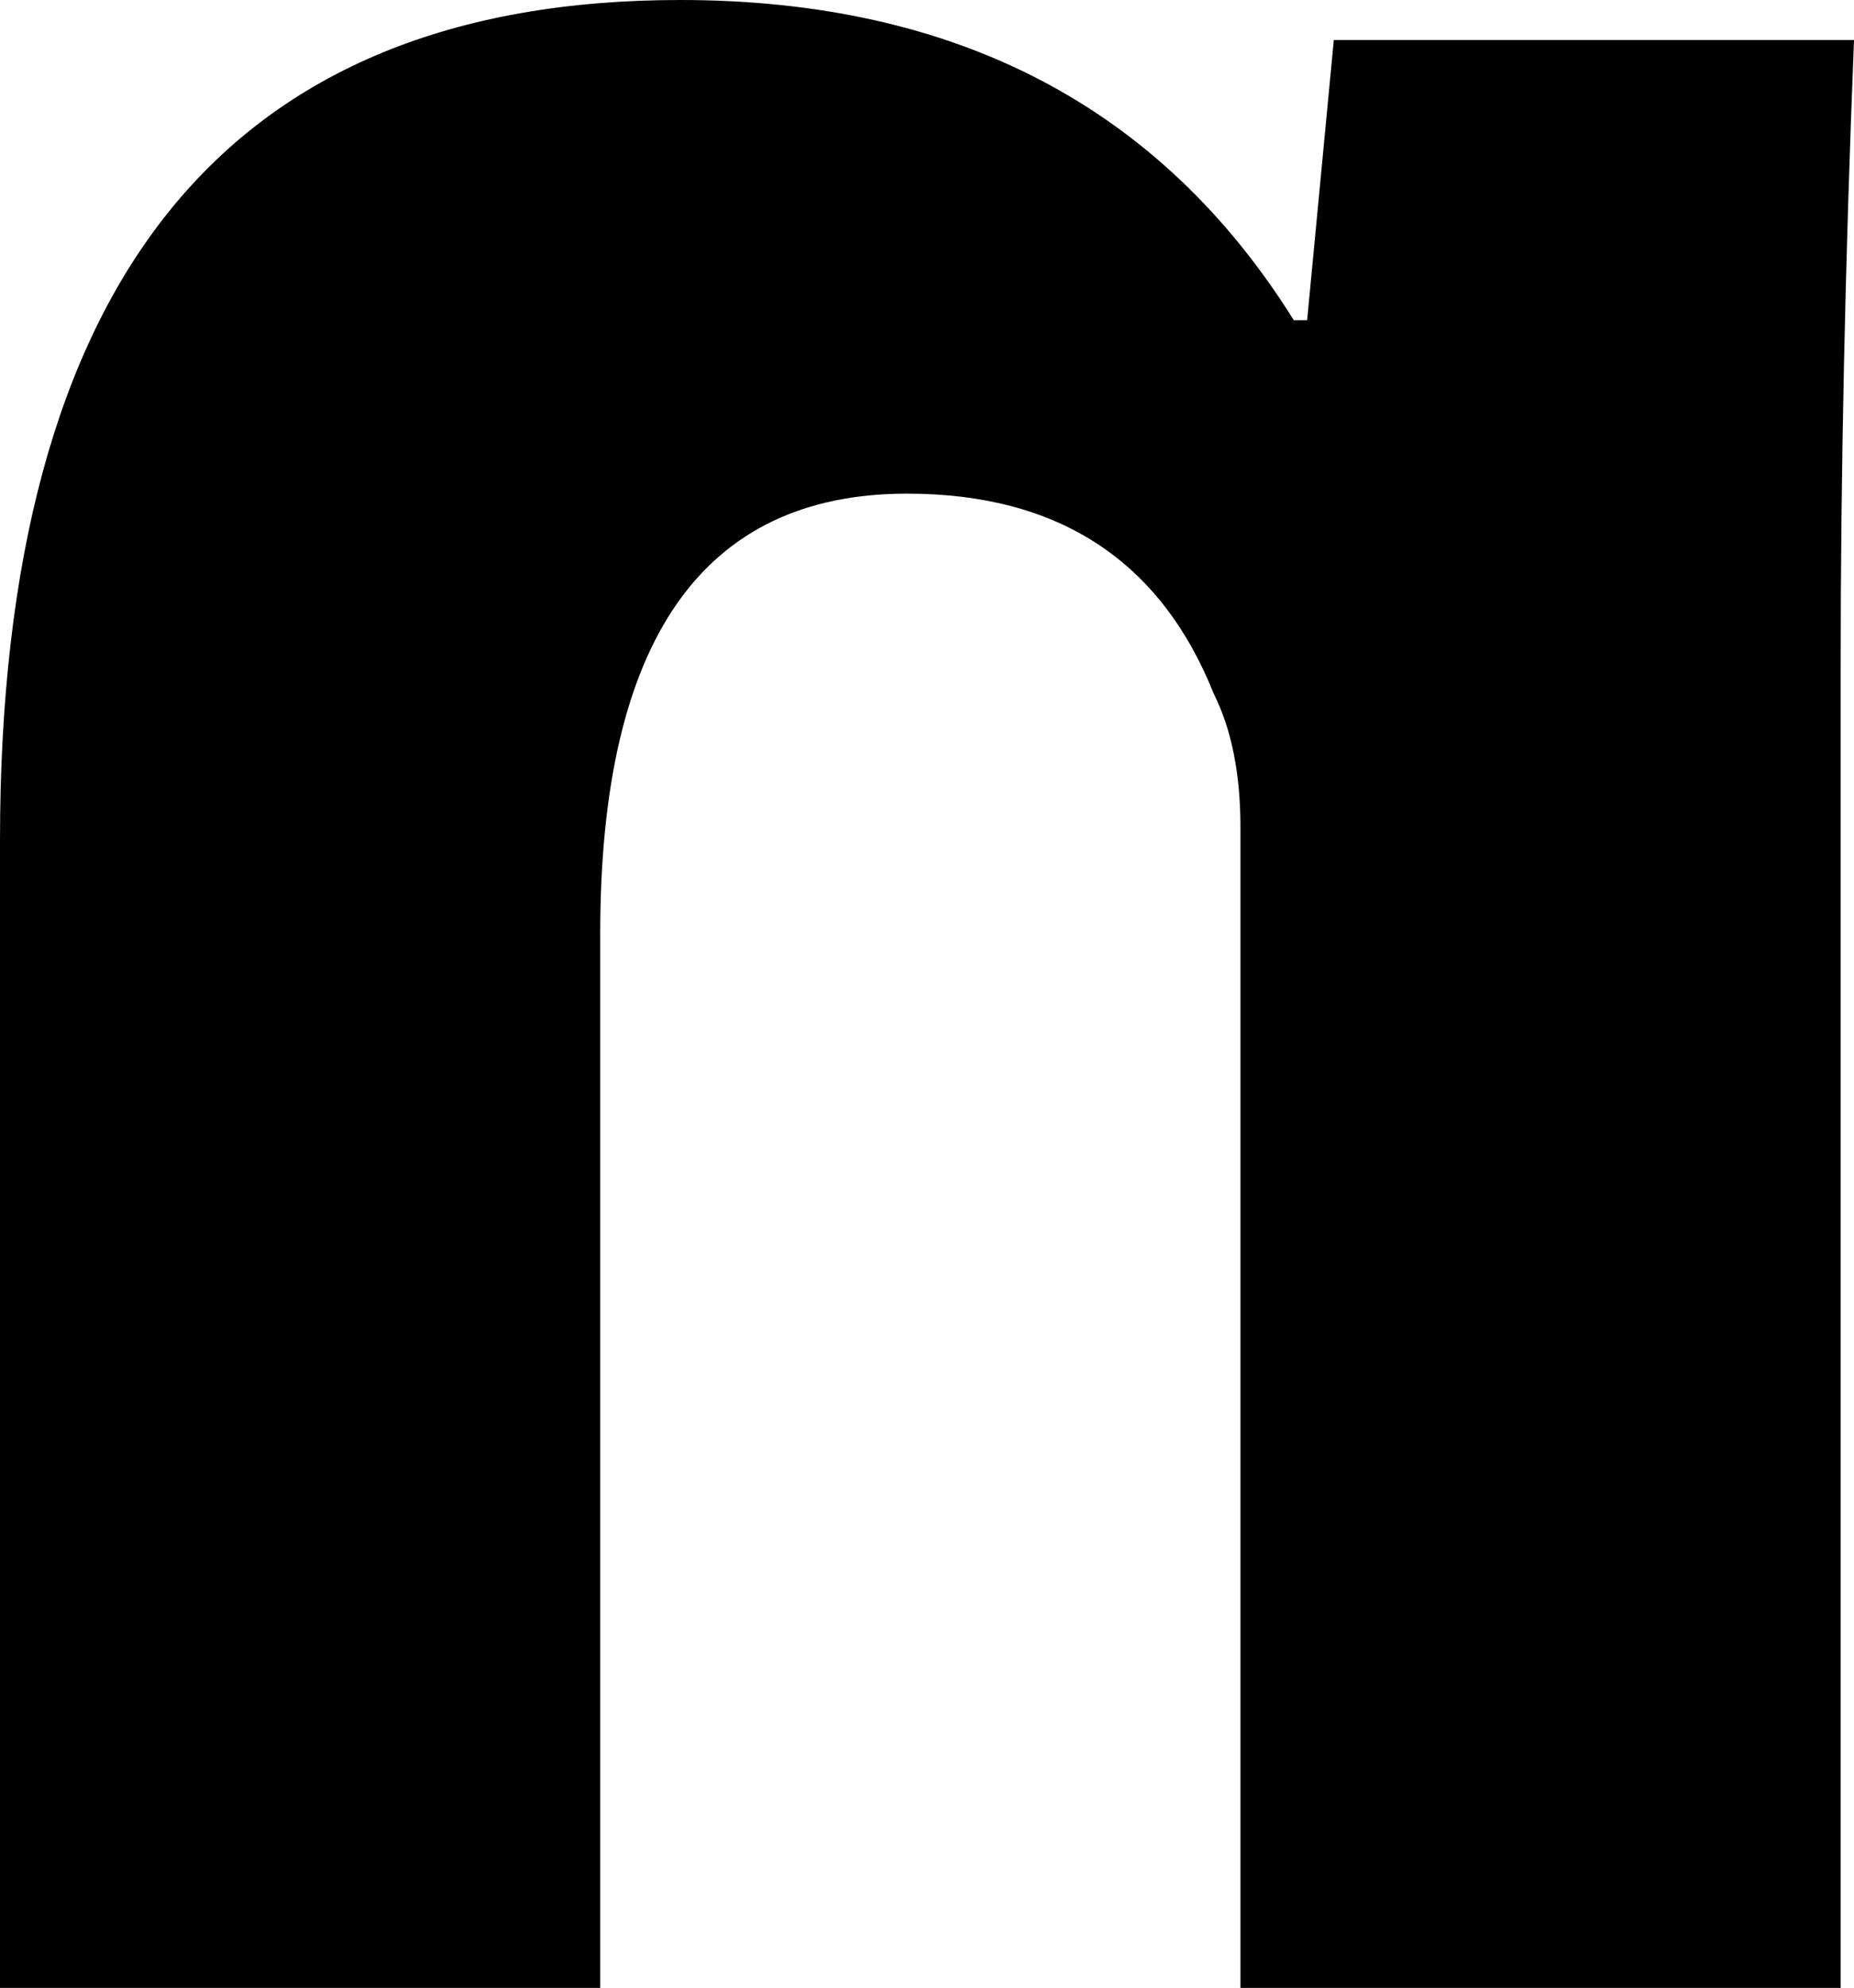 <?xml version="1.0" encoding="UTF-8" standalone="no"?>
<svg xmlns:xlink="http://www.w3.org/1999/xlink" height="7.45px" width="6.95px" xmlns="http://www.w3.org/2000/svg">
  <g transform="matrix(1.0, 0.0, 0.0, 1.0, -250.85, -19.4)">
    <path d="M257.75 21.9 Q257.75 20.8 257.8 19.55 L255.85 19.55 255.75 20.6 255.7 20.6 Q254.95 19.4 253.4 19.4 250.85 19.4 250.85 22.55 L250.85 26.85 253.1 26.85 253.1 22.9 Q253.1 21.25 254.25 21.25 255.1 21.25 255.4 22.0 255.5 22.2 255.5 22.5 L255.5 26.85 257.75 26.85 257.75 21.9" fill="#000000" fill-rule="evenodd" stroke="none"/>
  </g>
</svg>
